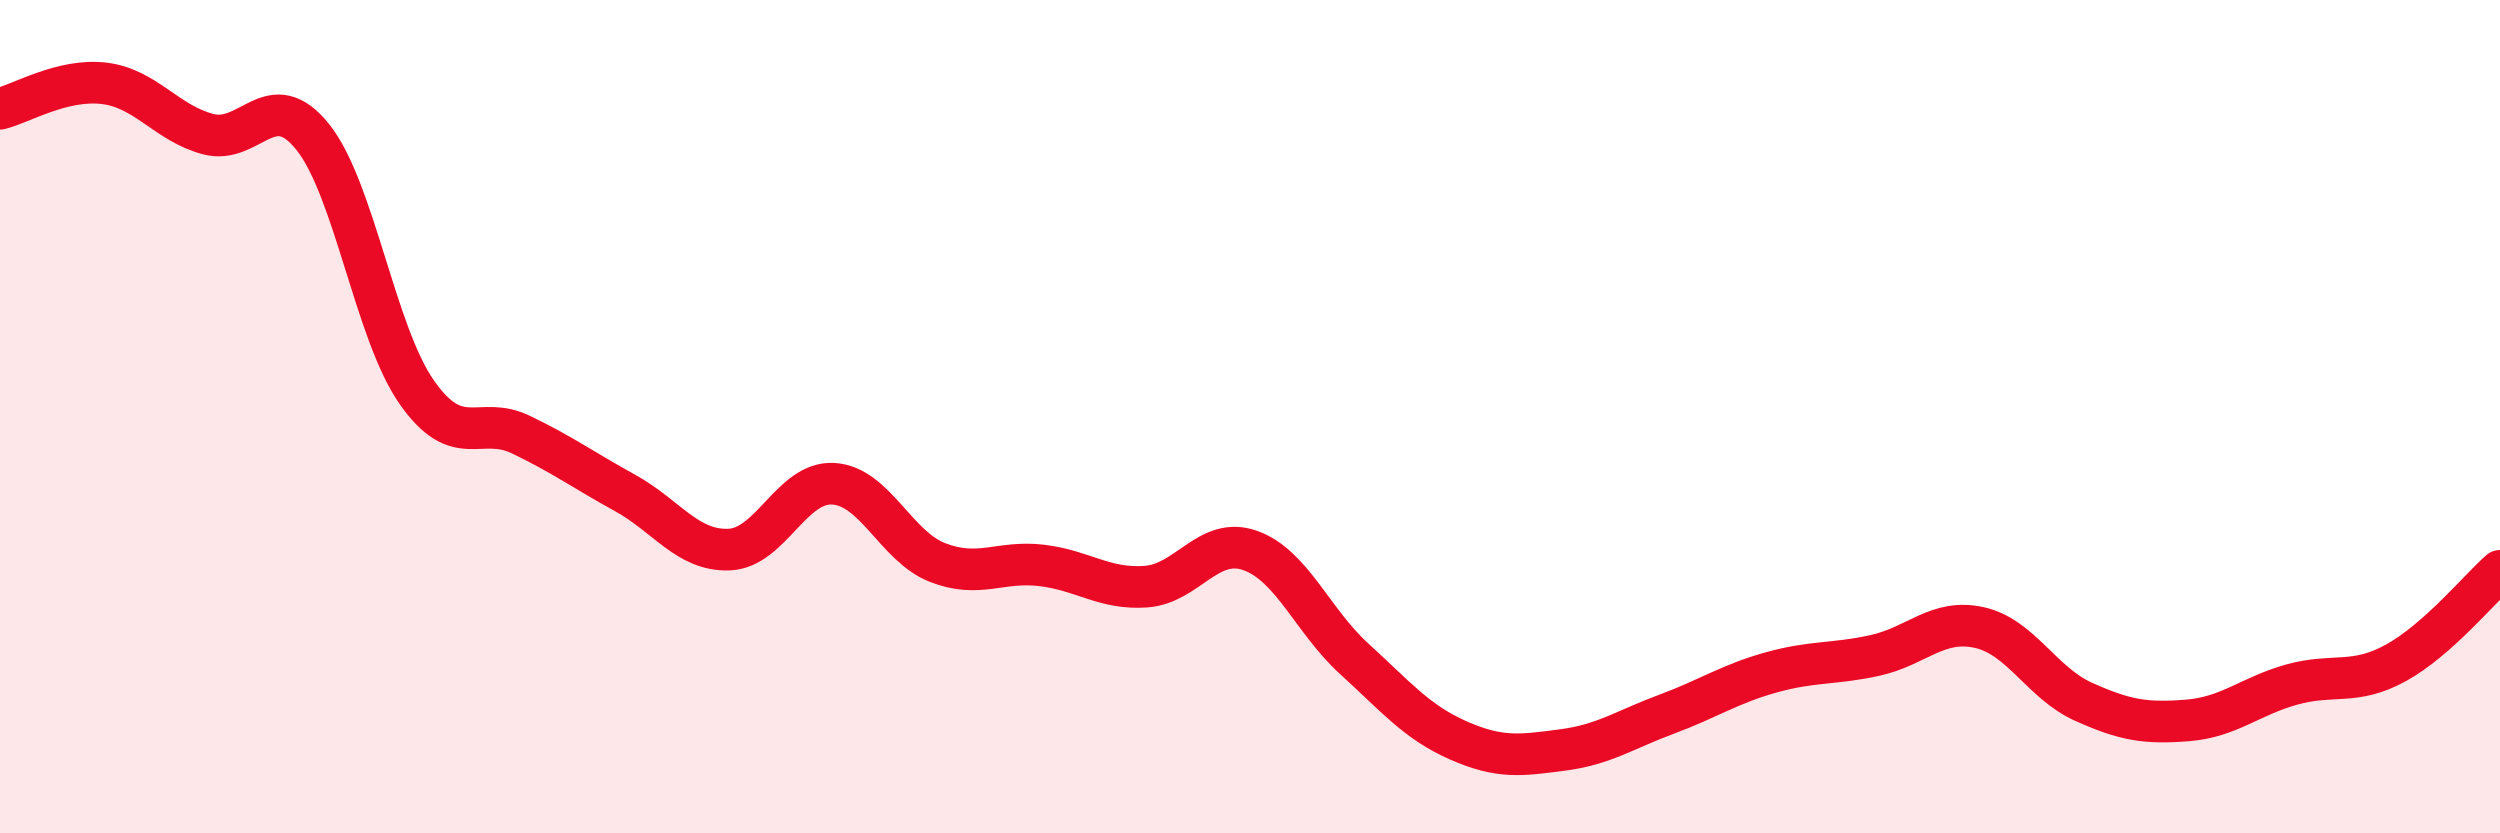 
    <svg width="60" height="20" viewBox="0 0 60 20" xmlns="http://www.w3.org/2000/svg">
      <path
        d="M 0,2.61 C 0.5,2.49 1.5,1.88 2.5,2 C 3.5,2.12 4,2.96 5,3.22 C 6,3.48 6.5,2.04 7.5,3.28 C 8.5,4.52 9,7.98 10,9.41 C 11,10.84 11.5,9.95 12.5,10.43 C 13.5,10.91 14,11.28 15,11.83 C 16,12.38 16.5,13.23 17.5,13.19 C 18.5,13.15 19,11.55 20,11.61 C 21,11.67 21.5,13.11 22.5,13.5 C 23.5,13.89 24,13.45 25,13.57 C 26,13.69 26.5,14.15 27.5,14.08 C 28.5,14.01 29,12.86 30,13.21 C 31,13.56 31.5,14.9 32.5,15.81 C 33.5,16.72 34,17.33 35,17.77 C 36,18.21 36.5,18.13 37.5,18 C 38.5,17.87 39,17.51 40,17.14 C 41,16.77 41.5,16.42 42.5,16.14 C 43.5,15.86 44,15.95 45,15.73 C 46,15.51 46.5,14.84 47.5,15.06 C 48.5,15.28 49,16.39 50,16.84 C 51,17.29 51.5,17.37 52.5,17.29 C 53.5,17.21 54,16.71 55,16.43 C 56,16.15 56.5,16.46 57.5,15.91 C 58.5,15.36 59.5,14.14 60,13.7L60 20L0 20Z"
        fill="#EB0A25"
        opacity="0.1"
        stroke-linecap="round"
        stroke-linejoin="round"
      />
      <path
        d="M 0,2.61 C 0.5,2.49 1.5,1.88 2.5,2 C 3.5,2.12 4,2.96 5,3.22 C 6,3.48 6.5,2.04 7.5,3.28 C 8.5,4.52 9,7.98 10,9.41 C 11,10.84 11.5,9.95 12.5,10.43 C 13.5,10.91 14,11.28 15,11.83 C 16,12.38 16.5,13.23 17.5,13.19 C 18.5,13.15 19,11.55 20,11.61 C 21,11.67 21.5,13.11 22.5,13.5 C 23.5,13.89 24,13.45 25,13.57 C 26,13.69 26.5,14.15 27.5,14.08 C 28.5,14.01 29,12.86 30,13.21 C 31,13.56 31.5,14.9 32.5,15.81 C 33.5,16.72 34,17.33 35,17.77 C 36,18.21 36.5,18.13 37.5,18 C 38.5,17.87 39,17.51 40,17.14 C 41,16.77 41.5,16.42 42.5,16.14 C 43.5,15.86 44,15.95 45,15.73 C 46,15.51 46.5,14.84 47.5,15.06 C 48.5,15.28 49,16.39 50,16.84 C 51,17.29 51.5,17.37 52.5,17.29 C 53.5,17.21 54,16.71 55,16.43 C 56,16.15 56.5,16.46 57.5,15.91 C 58.5,15.36 59.5,14.14 60,13.7"
        stroke="#EB0A25"
        stroke-width="1"
        fill="none"
        stroke-linecap="round"
        stroke-linejoin="round"
      />
    </svg>
  